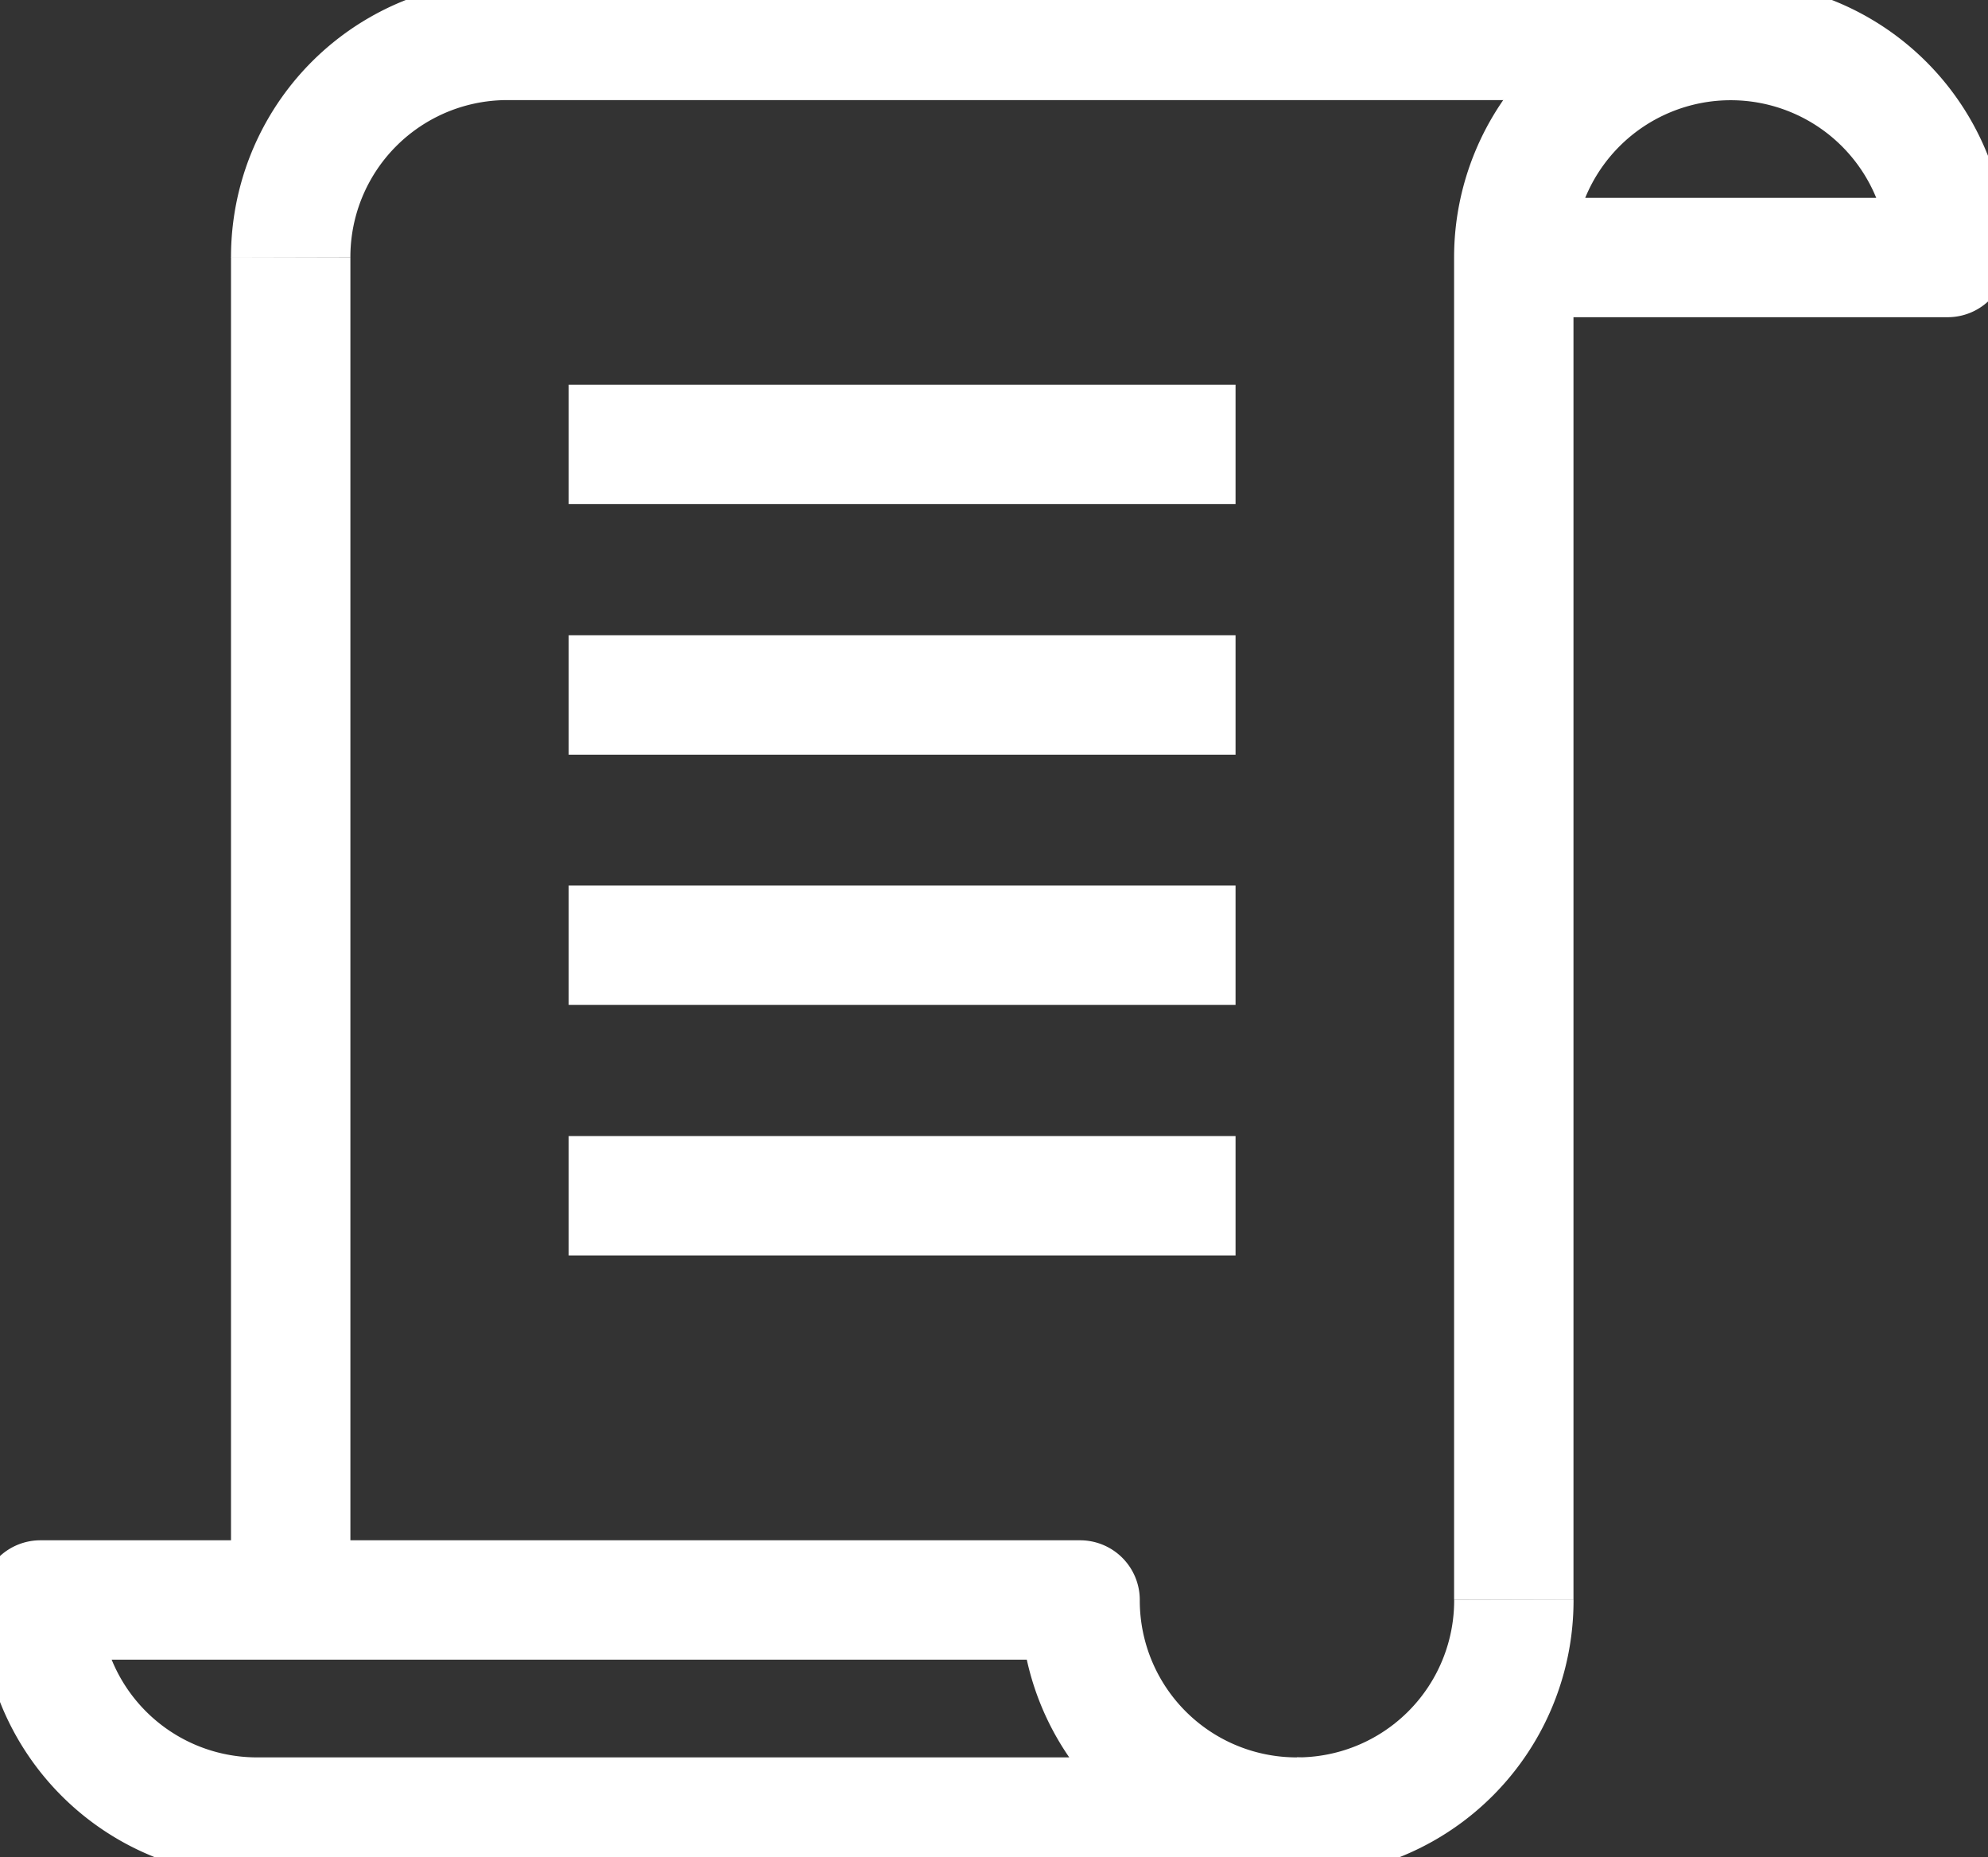<svg xmlns="http://www.w3.org/2000/svg" xmlns:xlink="http://www.w3.org/1999/xlink" width="29.974" height="28" viewBox="0 0 29.974 28">
  <rect x="0" y="0" width="29.974" height="28" fill="#333333" stroke="none"/>
  <defs>
    <clipPath id="clip-path">
      <path id="パス_10" data-name="パス 10" d="M.332.5H30.306v28H.332Z" fill="none"/>
    </clipPath>
  </defs>
  <g id="link_icon" transform="translate(-0.332 -0.5)" clip-path="url(#clip-path)">
    <path id="パス_1" data-name="パス 1" d="M23.156,24.621V4.382m0,0a3.271,3.271,0,1,1,6.542,0Z" fill="none" stroke="#fff" stroke-linejoin="round" stroke-width="1.8"/>
    <path id="パス_2" data-name="パス 2" d="M23.157,24.621a3.265,3.265,0,0,1-3.271,3.273" fill="none" stroke="#fff" stroke-linejoin="round" stroke-width="1.8"/>
    <path id="パス_3" data-name="パス 3" d="M19.888,27.894H4.212A3.265,3.265,0,0,1,.941,24.621H16.617A3.265,3.265,0,0,0,19.888,27.894Z" fill="none" stroke="#fff" stroke-linejoin="round" stroke-width="1.8" fill-rule="evenodd"/>
    <path id="パス_4" data-name="パス 4" d="M4.715,4.382A3.265,3.265,0,0,1,7.986,1.109H26.429" fill="none" stroke="#fff" stroke-linejoin="round" stroke-width="1.8"/>
    <path id="パス_5" data-name="パス 5" d="M4.715,24.618V4.379" fill="none" stroke="#fff" stroke-linejoin="round" stroke-width="1.8"/>
    <path id="パス_6" data-name="パス 6" d="M8.906,7.2H18.961" fill="none" stroke="#fff" stroke-linejoin="round" stroke-width="1.8"/>
    <path id="パス_7" data-name="パス 7" d="M8.906,10.977H18.961" fill="none" stroke="#fff" stroke-linejoin="round" stroke-width="1.8"/>
    <path id="パス_8" data-name="パス 8" d="M8.906,14.75H18.961" fill="none" stroke="#fff" stroke-linejoin="round" stroke-width="1.8"/>
    <path id="パス_9" data-name="パス 9" d="M8.906,18.527H18.961" fill="none" stroke="#fff" stroke-linejoin="round" stroke-width="1.8"/>
  </g>
</svg>
